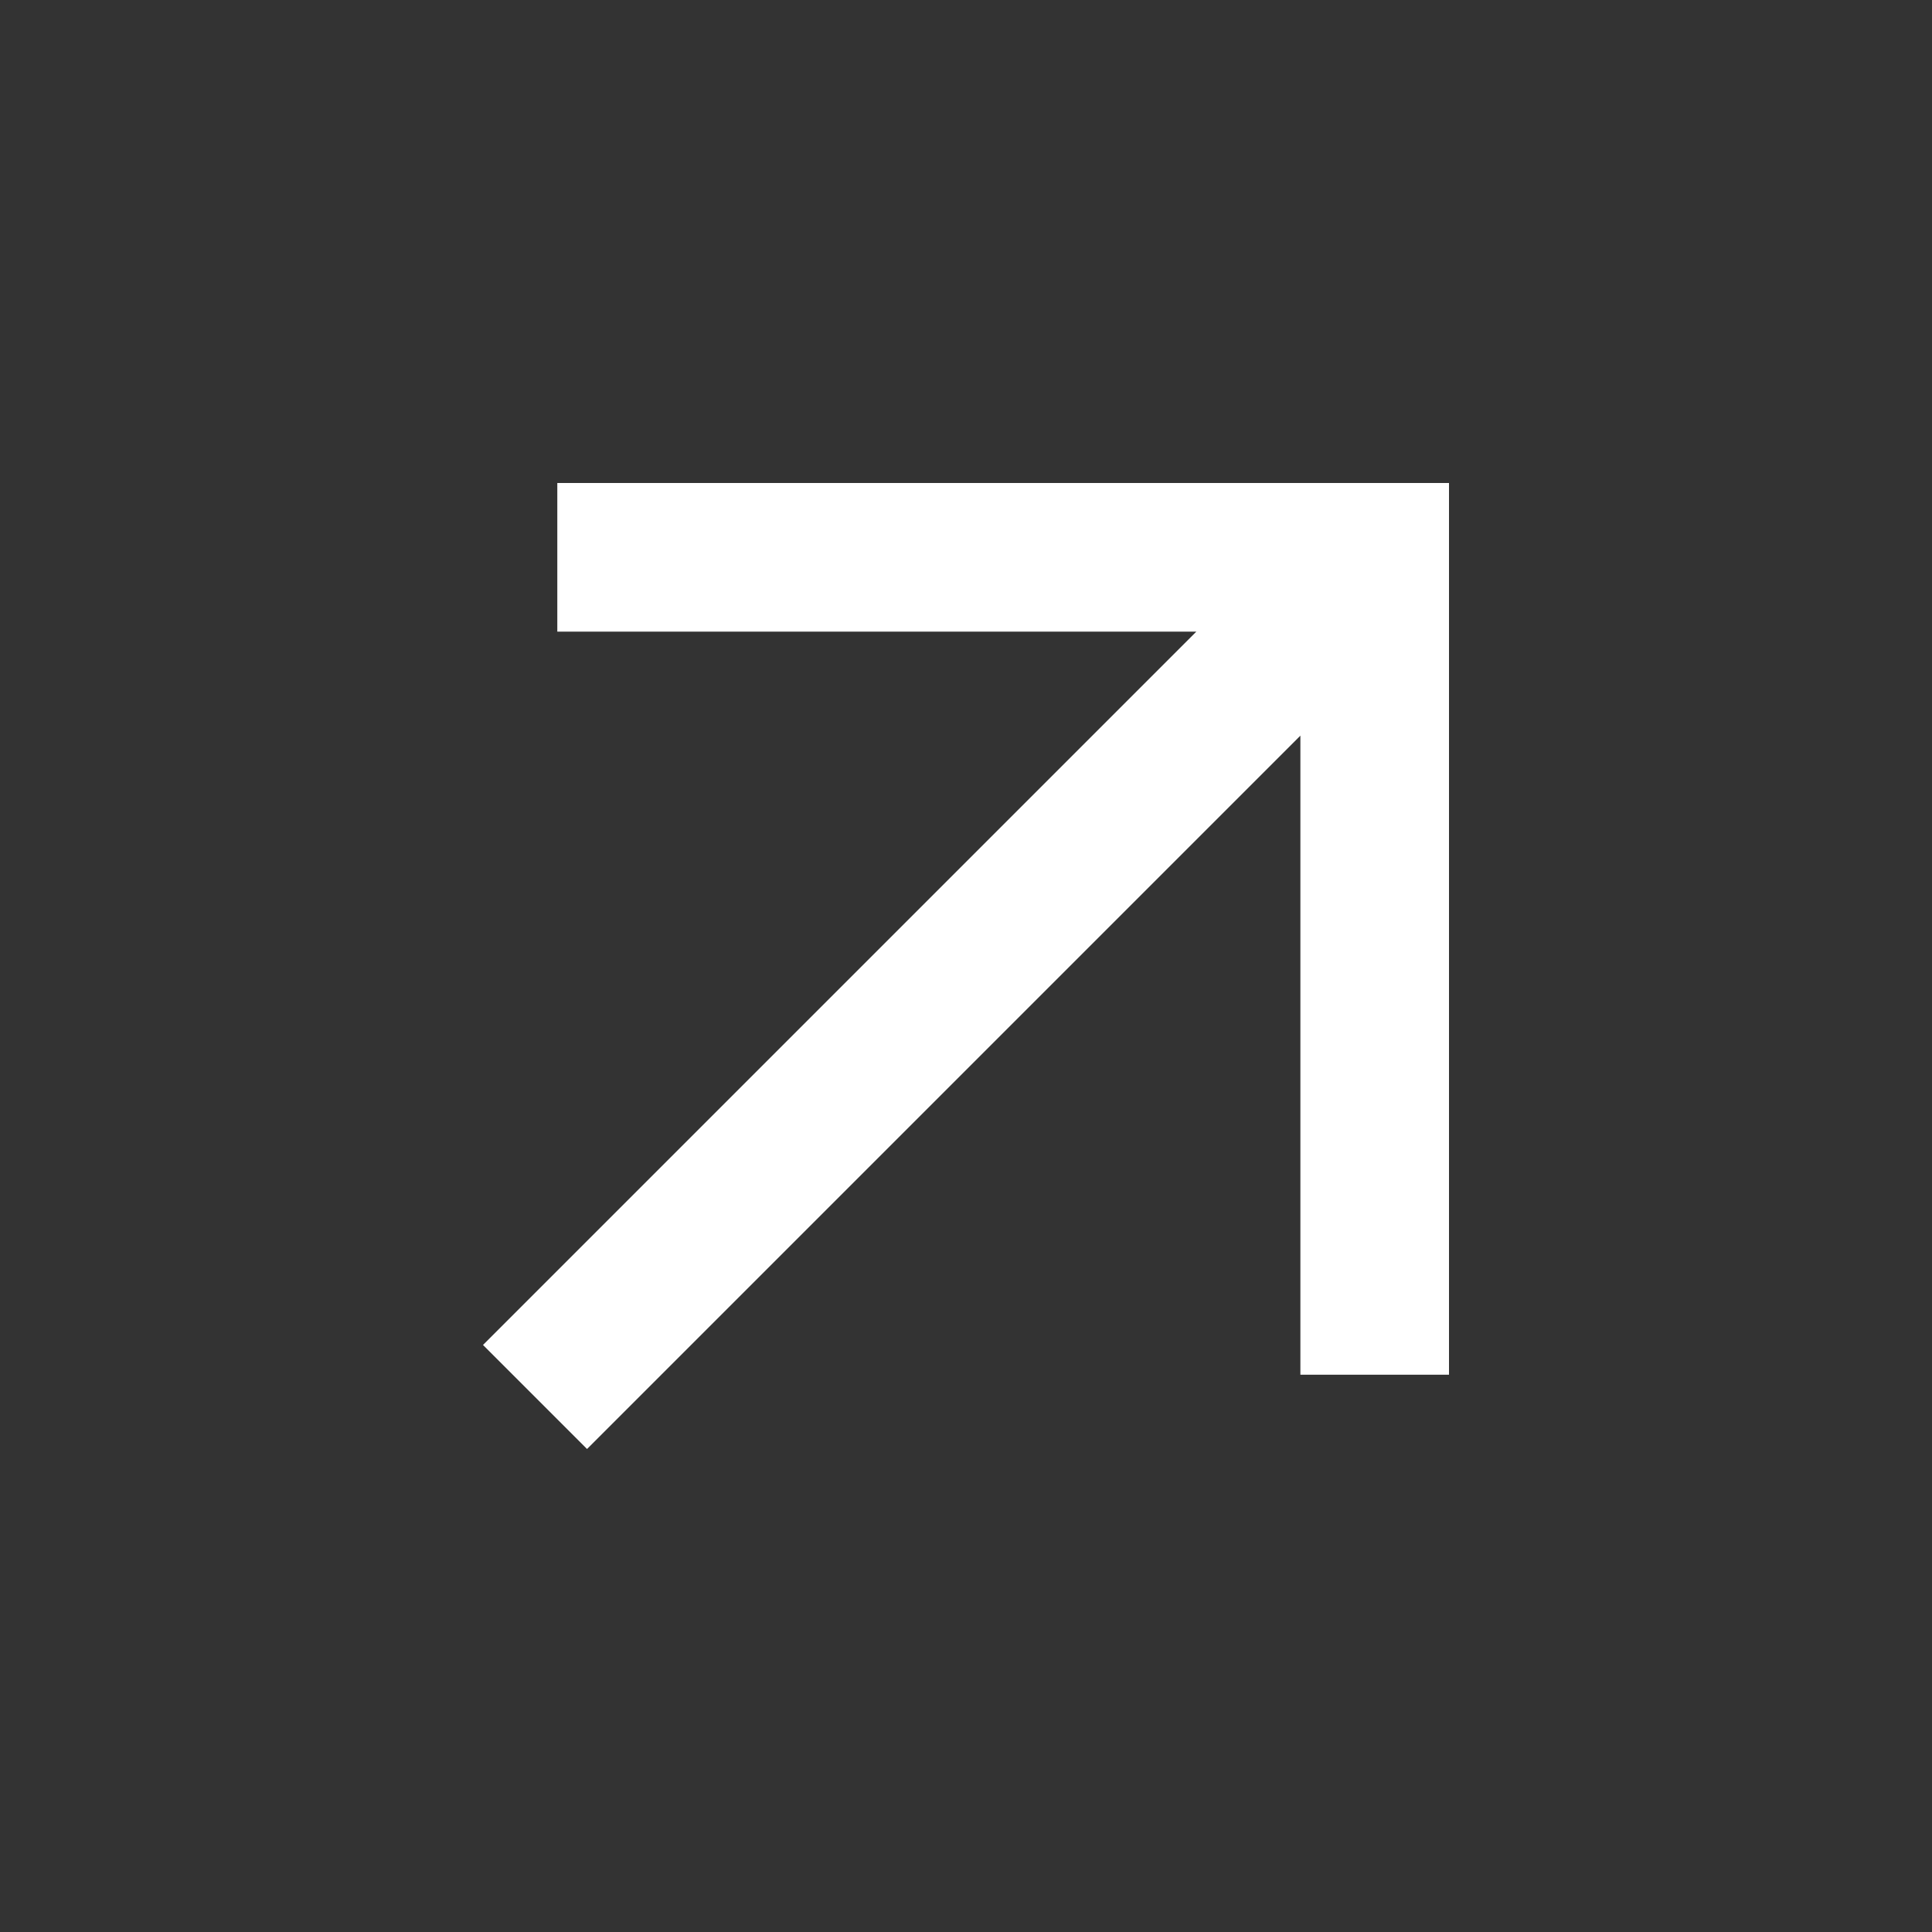 <svg width="26" height="26" viewBox="0 0 26 26" fill="none" xmlns="http://www.w3.org/2000/svg">
<rect x="0" y="0" width="26" height="26" fill="#333333" stroke="none"/>
<path d="M7.9 19.5L6.5 18.1L16.1 8.5H7.5V6.5H19.5V18.5H17.5V9.9L7.9 19.5Z" fill="white"/>
</svg>
